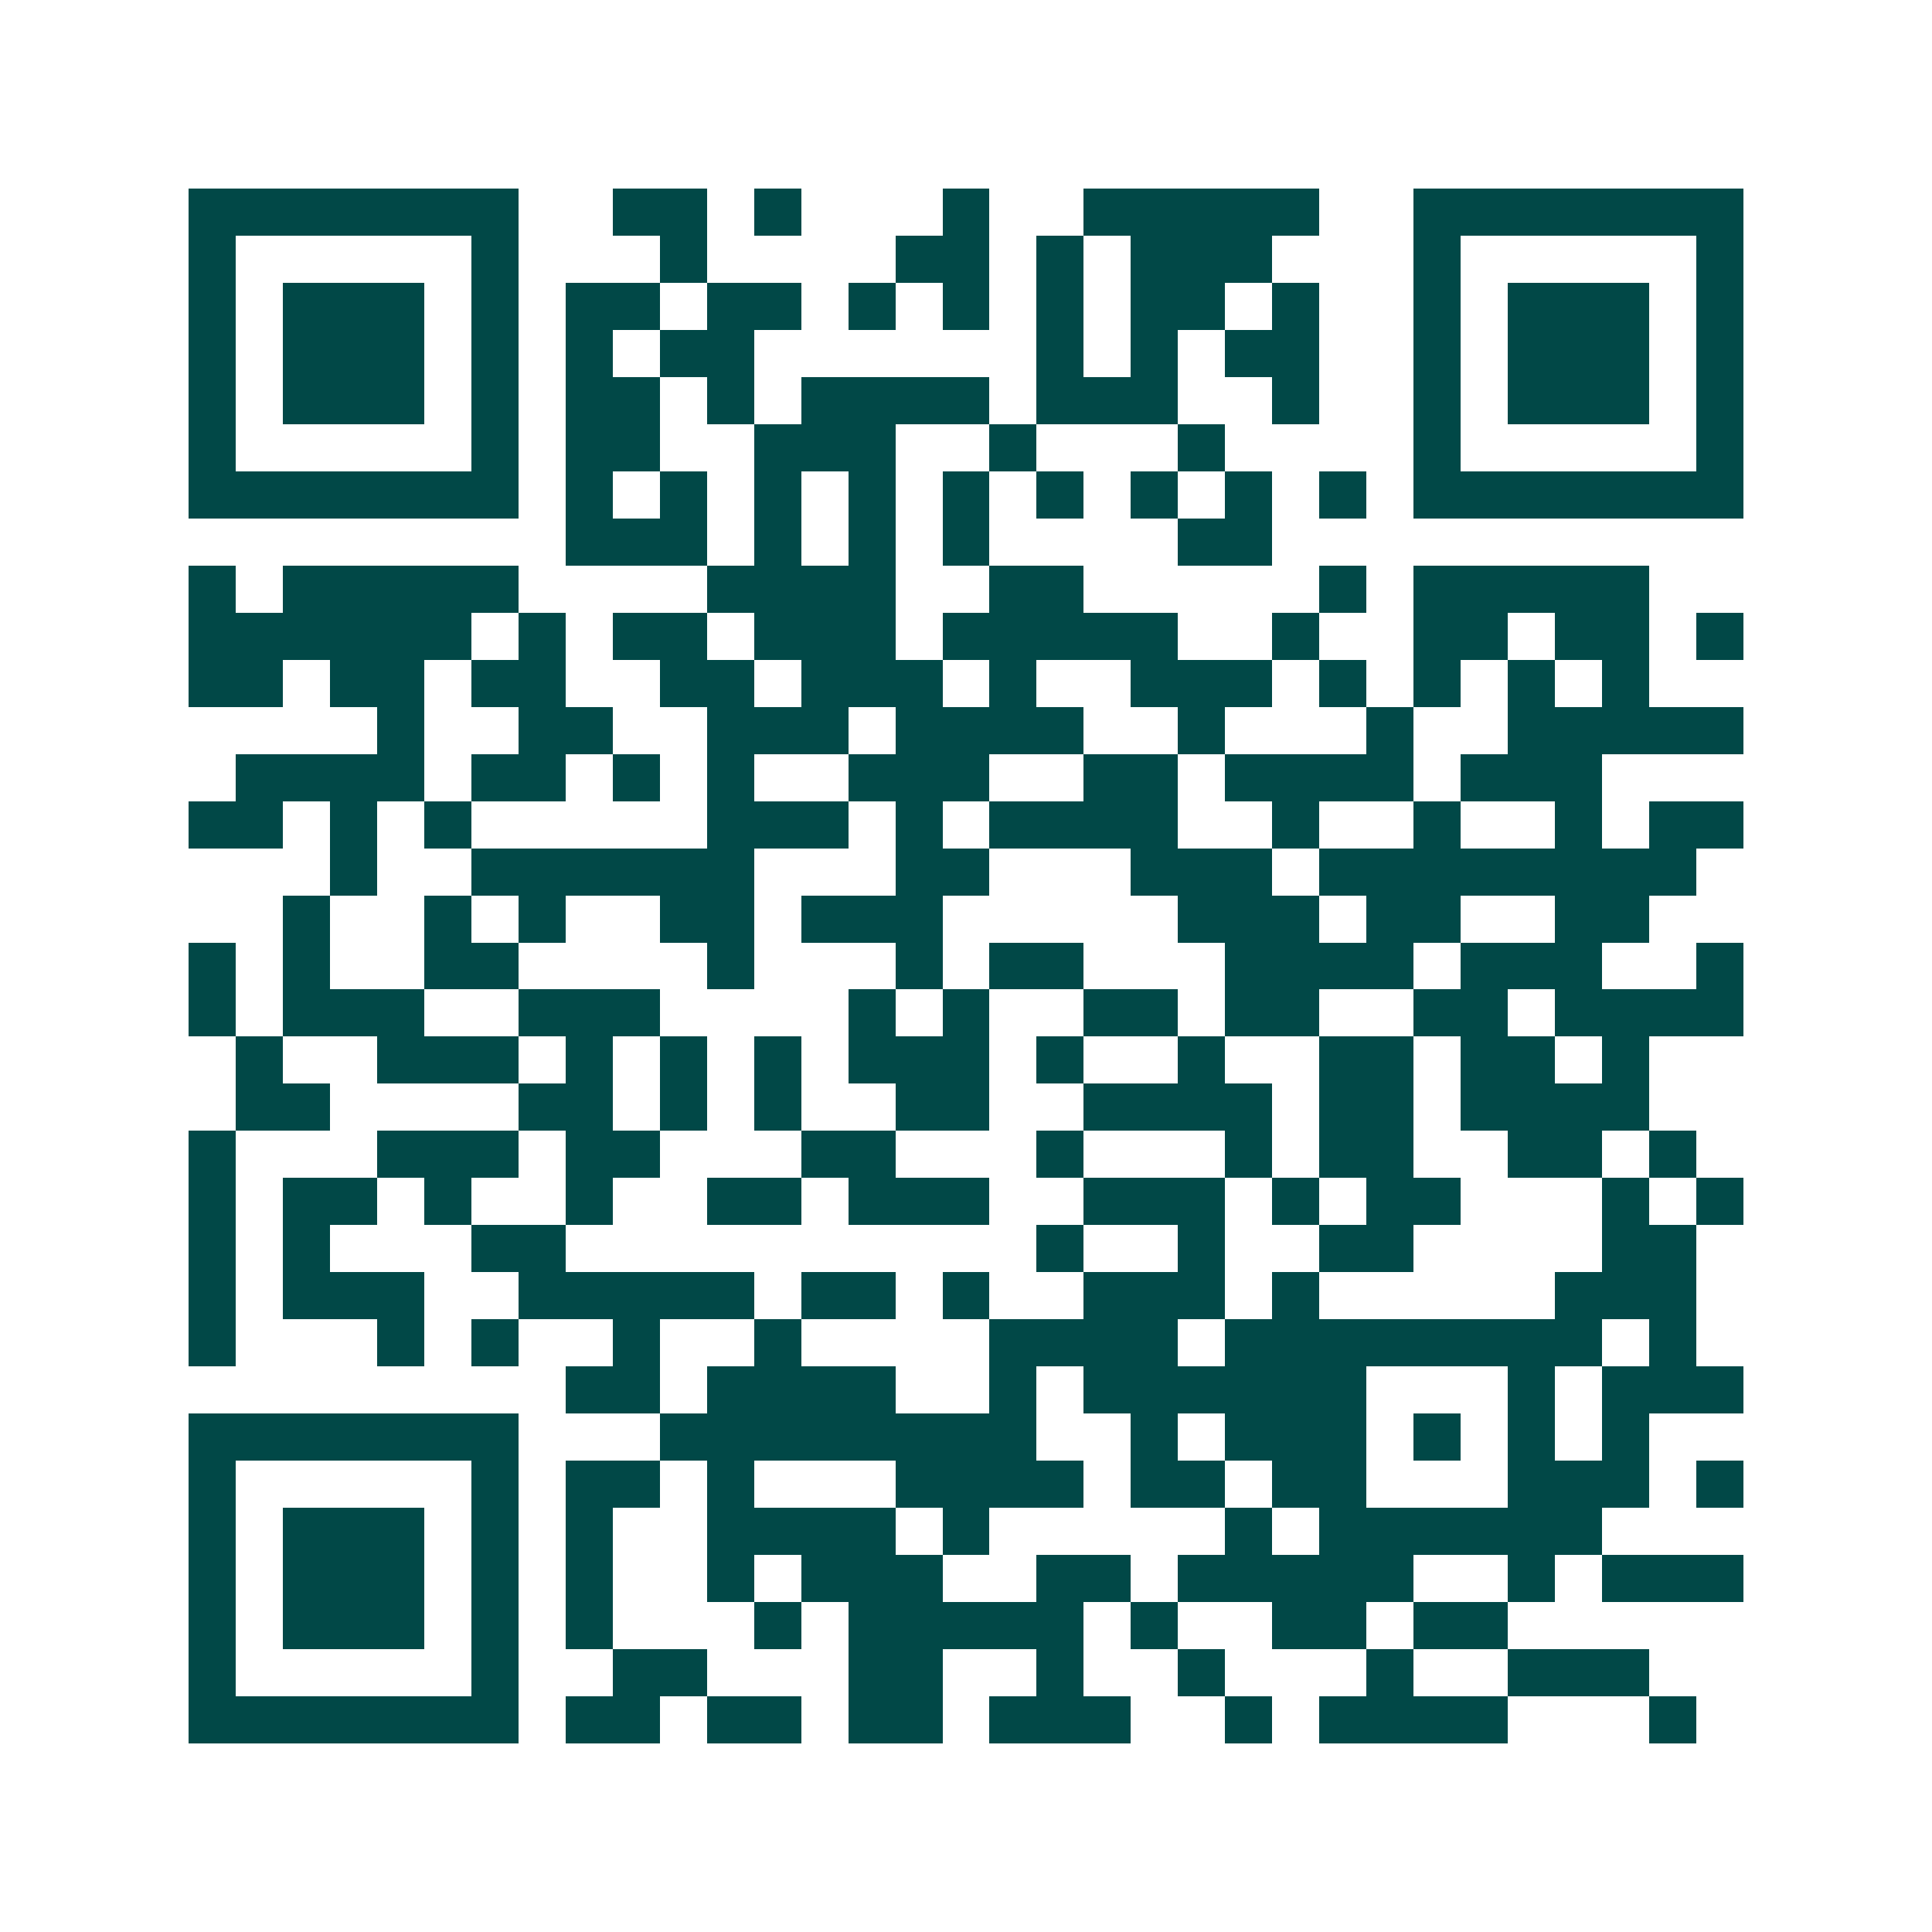 <svg xmlns="http://www.w3.org/2000/svg" width="200" height="200" viewBox="0 0 41 41" shape-rendering="crispEdges"><path fill="#ffffff" d="M0 0h41v41H0z"/><path stroke="#014847" d="M4 4.5h7m2 0h2m1 0h1m3 0h1m2 0h5m2 0h7M4 5.5h1m5 0h1m3 0h1m4 0h2m1 0h1m1 0h3m3 0h1m5 0h1M4 6.5h1m1 0h3m1 0h1m1 0h2m1 0h2m1 0h1m1 0h1m1 0h1m1 0h2m1 0h1m2 0h1m1 0h3m1 0h1M4 7.5h1m1 0h3m1 0h1m1 0h1m1 0h2m6 0h1m1 0h1m1 0h2m2 0h1m1 0h3m1 0h1M4 8.5h1m1 0h3m1 0h1m1 0h2m1 0h1m1 0h4m1 0h3m2 0h1m2 0h1m1 0h3m1 0h1M4 9.5h1m5 0h1m1 0h2m2 0h3m2 0h1m3 0h1m4 0h1m5 0h1M4 10.5h7m1 0h1m1 0h1m1 0h1m1 0h1m1 0h1m1 0h1m1 0h1m1 0h1m1 0h1m1 0h7M12 11.5h3m1 0h1m1 0h1m1 0h1m4 0h2M4 12.5h1m1 0h5m4 0h4m2 0h2m5 0h1m1 0h5M4 13.5h6m1 0h1m1 0h2m1 0h3m1 0h5m2 0h1m2 0h2m1 0h2m1 0h1M4 14.5h2m1 0h2m1 0h2m2 0h2m1 0h3m1 0h1m2 0h3m1 0h1m1 0h1m1 0h1m1 0h1M8 15.5h1m2 0h2m2 0h3m1 0h4m2 0h1m3 0h1m2 0h5M5 16.5h4m1 0h2m1 0h1m1 0h1m2 0h3m2 0h2m1 0h4m1 0h3M4 17.5h2m1 0h1m1 0h1m5 0h3m1 0h1m1 0h4m2 0h1m2 0h1m2 0h1m1 0h2M7 18.5h1m2 0h6m3 0h2m3 0h3m1 0h8M6 19.5h1m2 0h1m1 0h1m2 0h2m1 0h3m5 0h3m1 0h2m2 0h2M4 20.5h1m1 0h1m2 0h2m4 0h1m3 0h1m1 0h2m3 0h4m1 0h3m2 0h1M4 21.5h1m1 0h3m2 0h3m4 0h1m1 0h1m2 0h2m1 0h2m2 0h2m1 0h4M5 22.5h1m2 0h3m1 0h1m1 0h1m1 0h1m1 0h3m1 0h1m2 0h1m2 0h2m1 0h2m1 0h1M5 23.5h2m4 0h2m1 0h1m1 0h1m2 0h2m2 0h4m1 0h2m1 0h4M4 24.5h1m3 0h3m1 0h2m3 0h2m3 0h1m3 0h1m1 0h2m2 0h2m1 0h1M4 25.5h1m1 0h2m1 0h1m2 0h1m2 0h2m1 0h3m2 0h3m1 0h1m1 0h2m3 0h1m1 0h1M4 26.5h1m1 0h1m3 0h2m10 0h1m2 0h1m2 0h2m4 0h2M4 27.5h1m1 0h3m2 0h5m1 0h2m1 0h1m2 0h3m1 0h1m5 0h3M4 28.5h1m3 0h1m1 0h1m2 0h1m2 0h1m4 0h4m1 0h8m1 0h1M12 29.5h2m1 0h4m2 0h1m1 0h6m3 0h1m1 0h3M4 30.5h7m3 0h8m2 0h1m1 0h3m1 0h1m1 0h1m1 0h1M4 31.5h1m5 0h1m1 0h2m1 0h1m3 0h4m1 0h2m1 0h2m3 0h3m1 0h1M4 32.5h1m1 0h3m1 0h1m1 0h1m2 0h4m1 0h1m5 0h1m1 0h6M4 33.5h1m1 0h3m1 0h1m1 0h1m2 0h1m1 0h3m2 0h2m1 0h5m2 0h1m1 0h3M4 34.5h1m1 0h3m1 0h1m1 0h1m3 0h1m1 0h5m1 0h1m2 0h2m1 0h2M4 35.5h1m5 0h1m2 0h2m3 0h2m2 0h1m2 0h1m3 0h1m2 0h3M4 36.5h7m1 0h2m1 0h2m1 0h2m1 0h3m2 0h1m1 0h4m3 0h1"/></svg>
